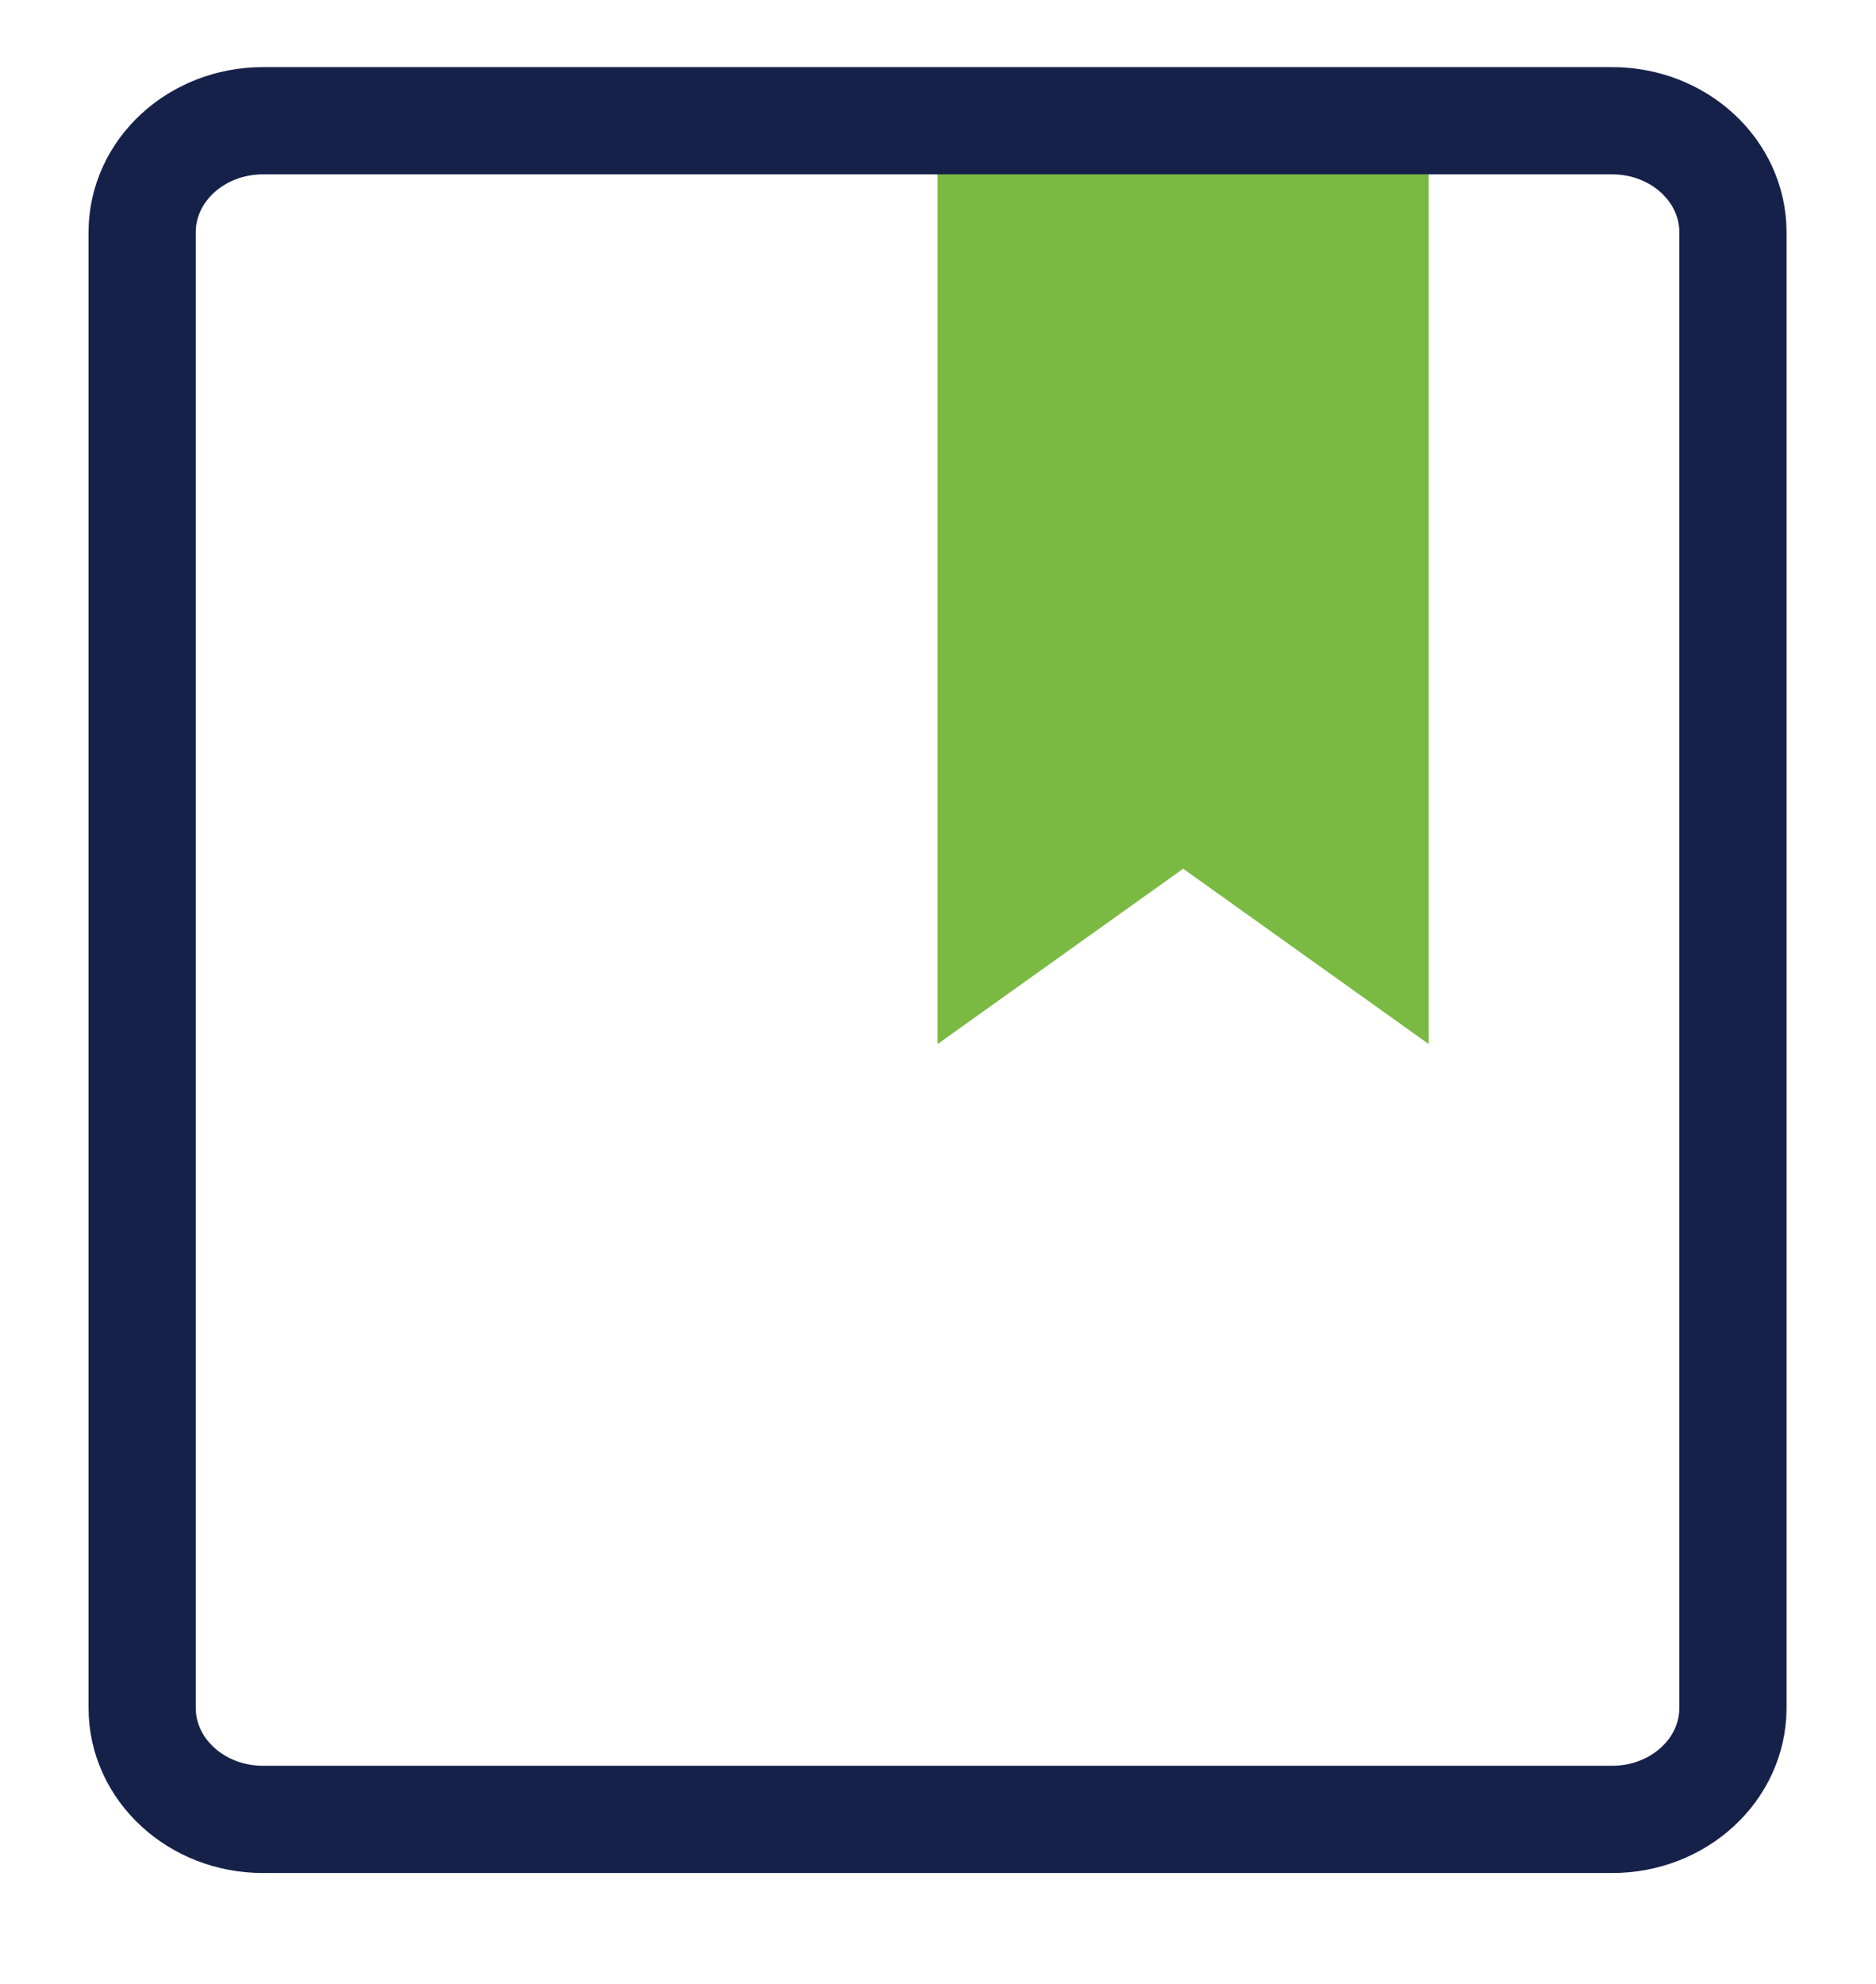 <svg width="35" height="37" viewBox="0 0 35 37" fill="none" xmlns="http://www.w3.org/2000/svg">
<path d="M26.655 19.472L22.074 16.202L17.492 19.472V2.592H26.655V19.472Z" fill="#7ABA43"/>
<path d="M30.078 2.252C31.322 2.252 32.331 3.182 32.331 4.332V31.852C32.331 33.002 31.322 33.932 30.078 33.932H4.905C3.662 33.932 2.652 33.002 2.652 31.852V4.332C2.652 3.182 3.662 2.252 4.905 2.252H30.078Z" stroke="#16214A" stroke-width="2" stroke-linecap="round" stroke-linejoin="round"/>
</svg>
